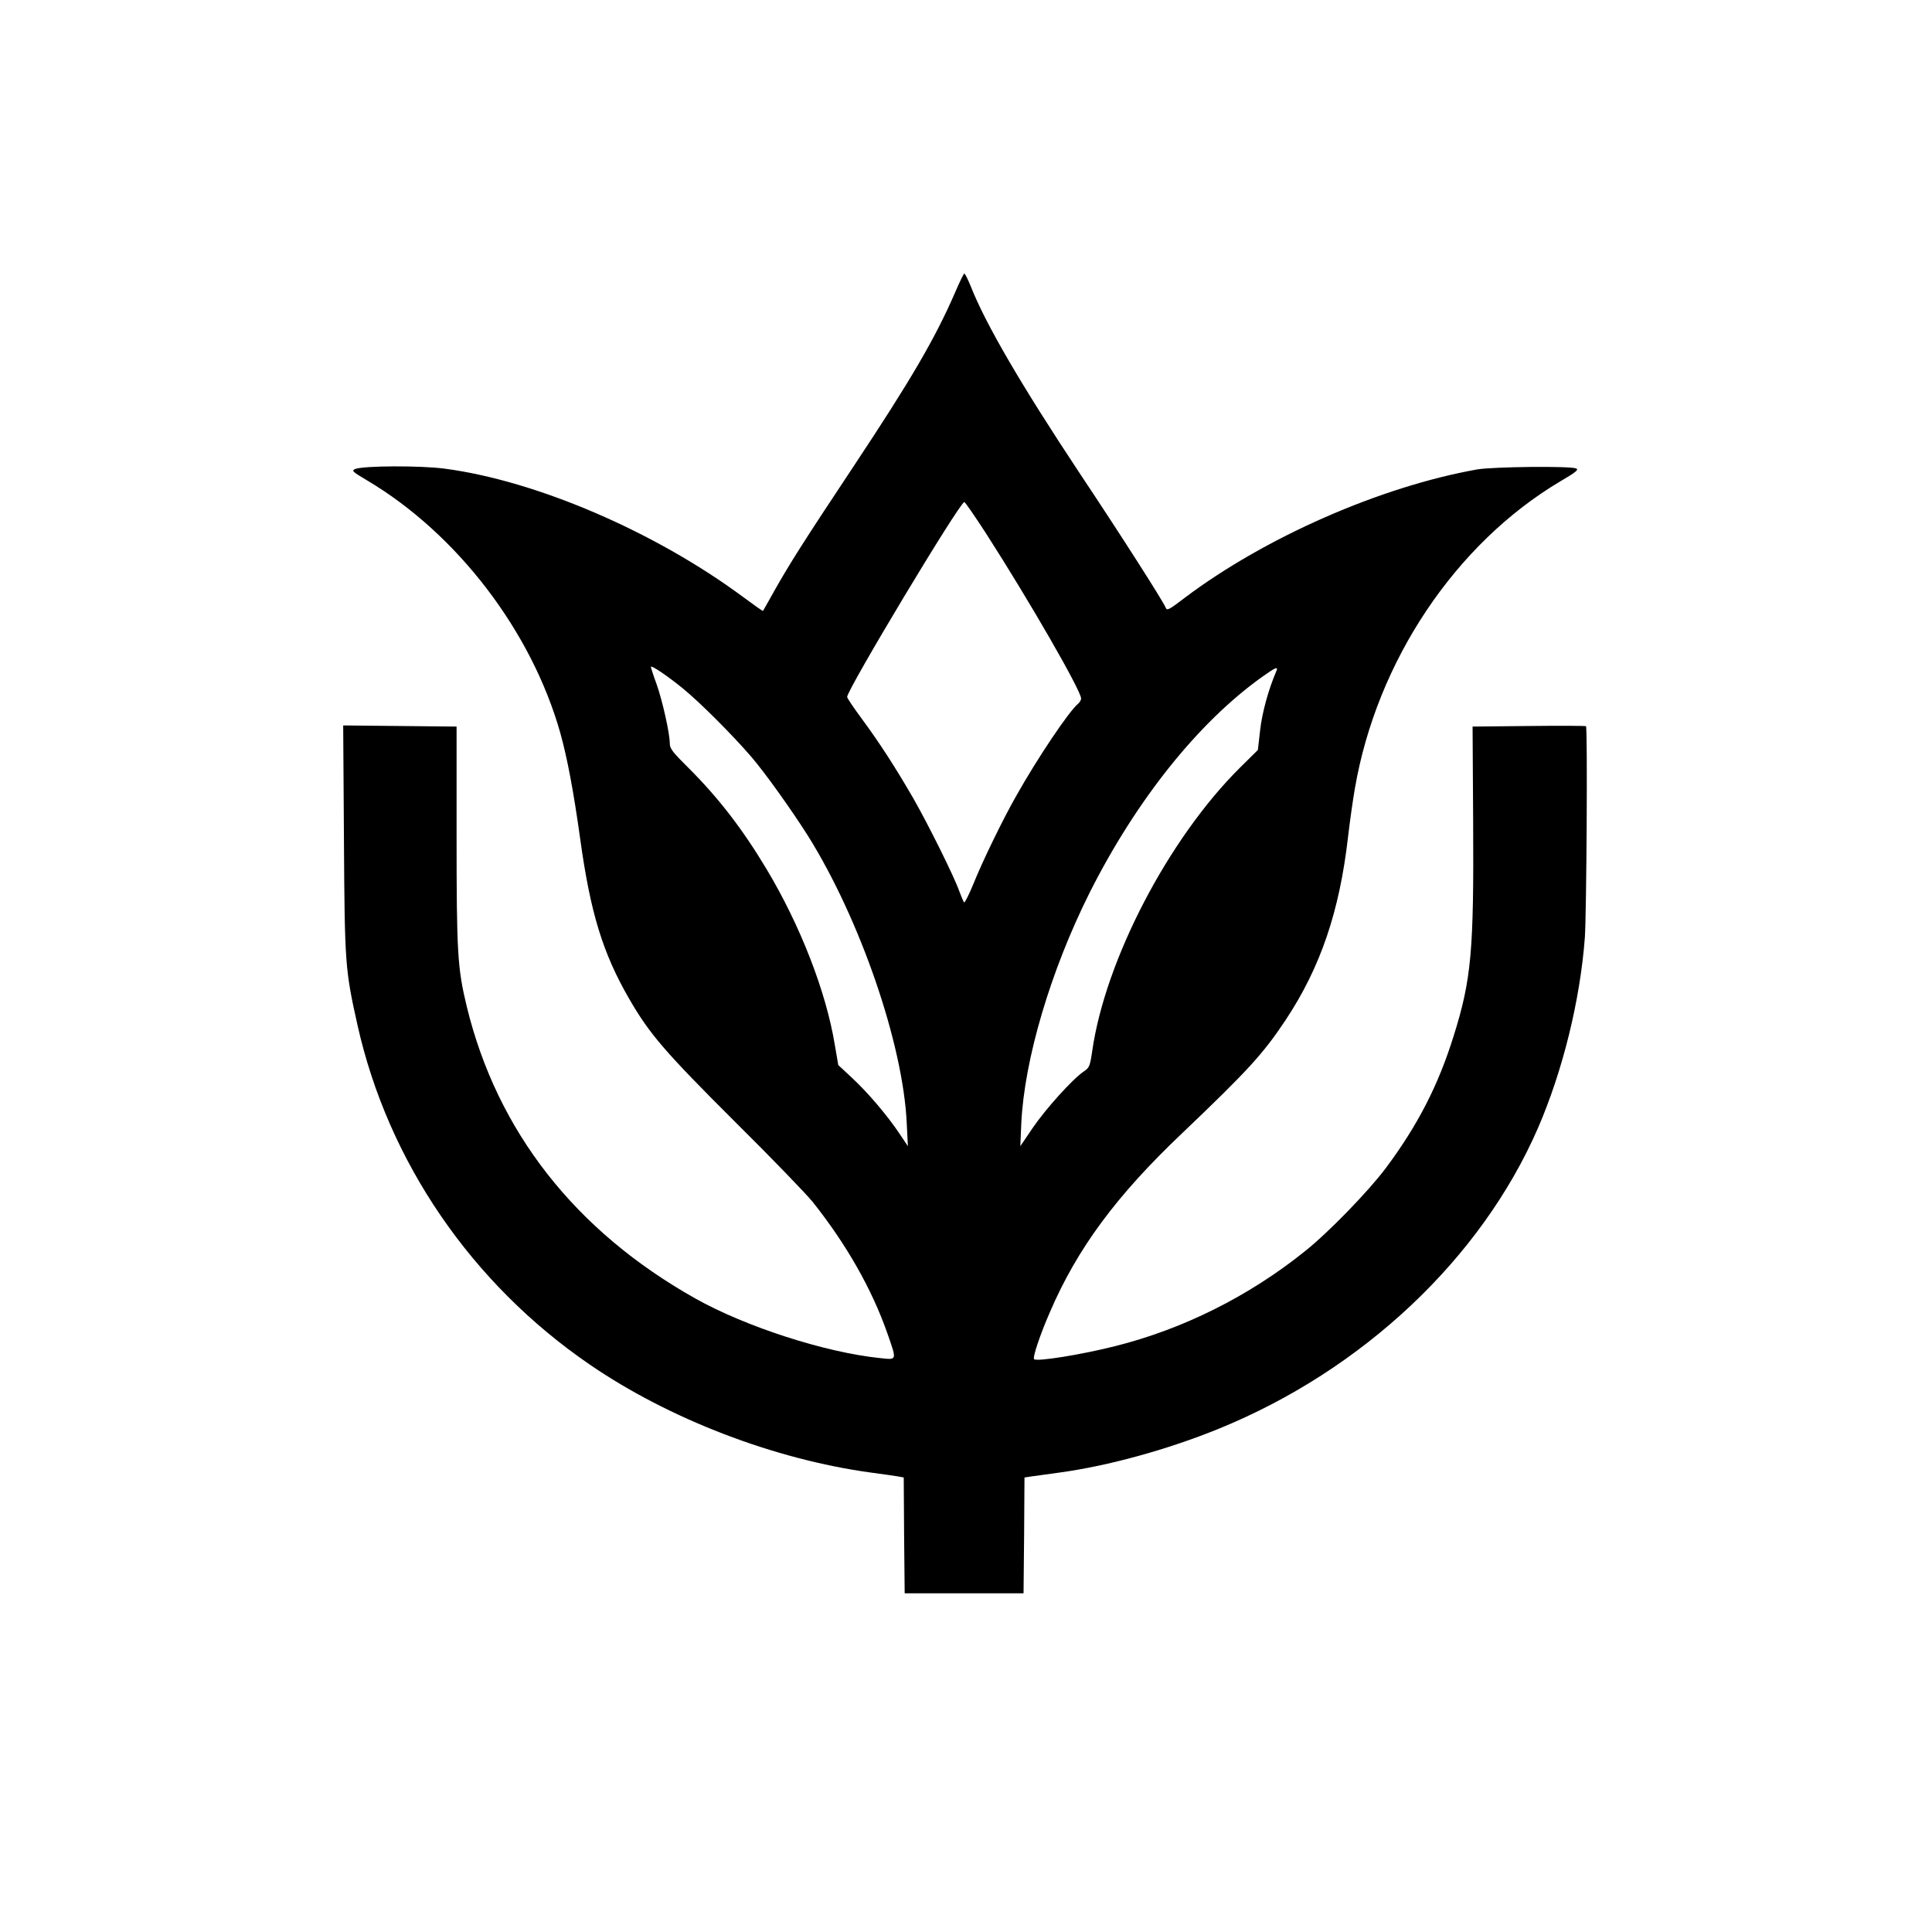 <?xml version="1.0" standalone="no"?>
<!DOCTYPE svg PUBLIC "-//W3C//DTD SVG 20010904//EN"
 "http://www.w3.org/TR/2001/REC-SVG-20010904/DTD/svg10.dtd">
<svg version="1.0" xmlns="http://www.w3.org/2000/svg"
 width="1024pt" height="1024pt" viewBox="0 0 1024 1024"
 preserveAspectRatio="xMidYMid meet">

<g transform="translate(0,1024) scale(0.1,-0.1)"
fill="#000000" stroke="none">
<path d="M5061 8687 c-105 -241 -231 -458 -539 -922 -267 -402 -338 -515 -417
-655 -32 -58 -60 -106 -61 -108 -1 -2 -49 32 -107 75 -466 345 -1094 615
-1580 679 -129 17 -430 16 -475 -2 -20 -9 -14 -14 65 -61 476 -283 871 -799
1023 -1339 37 -133 70 -308 105 -559 54 -391 119 -606 261 -851 107 -185 189
-280 559 -649 194 -192 379 -384 412 -425 180 -226 315 -464 397 -699 50 -144
52 -139 -41 -129 -290 30 -711 166 -978 316 -637 358 -1050 886 -1211 1547
-49 203 -54 282 -54 905 l0 579 -301 3 -300 3 4 -605 c4 -661 6 -688 72 -984
162 -723 604 -1369 1230 -1798 421 -289 979 -503 1491 -573 60 -8 124 -17 141
-20 l33 -6 2 -307 3 -307 315 0 315 0 3 307 2 307 33 5 c17 2 86 12 152 21
258 35 574 122 844 232 764 311 1392 903 1693 1595 131 303 223 676 248 1008
9 128 15 1112 6 1121 -2 2 -139 3 -303 1 l-298 -3 3 -502 c4 -687 -9 -837
-103 -1137 -82 -263 -190 -473 -359 -700 -93 -124 -305 -343 -431 -443 -295
-237 -645 -412 -1005 -502 -178 -45 -415 -83 -429 -69 -9 9 32 131 84 250 145
337 352 617 702 949 346 330 428 419 548 600 184 278 285 575 330 970 9 77 25
192 36 255 116 676 534 1300 1091 1630 82 48 97 61 82 67 -33 14 -442 9 -524
-5 -513 -91 -1125 -360 -1550 -680 -86 -66 -95 -70 -102 -52 -12 31 -229 372
-457 714 -307 463 -497 788 -576 989 -15 37 -30 67 -34 67 -3 0 -26 -46 -50
-103z m165 -1274 c232 -361 504 -834 504 -875 0 -9 -8 -22 -17 -29 -47 -39
-213 -285 -326 -486 -71 -124 -180 -349 -227 -466 -24 -59 -47 -104 -50 -100
-4 5 -15 31 -25 58 -27 78 -166 357 -245 495 -95 164 -177 291 -272 420 -43
58 -78 110 -78 116 0 39 596 1031 621 1033 4 1 55 -74 115 -166z m-1604 -824
c90 -74 258 -242 359 -359 71 -82 214 -282 302 -421 276 -442 504 -1103 523
-1524 l6 -120 -45 67 c-64 96 -167 217 -251 295 l-73 68 -18 105 c-46 283
-183 635 -363 935 -127 212 -255 377 -409 531 -88 87 -103 106 -103 134 0 52
-38 223 -70 314 -17 46 -30 87 -30 91 0 12 86 -46 172 -116z m3143 94 c-42
-97 -76 -222 -86 -313 l-12 -105 -95 -94 c-378 -375 -714 -1019 -783 -1502
-12 -81 -15 -88 -46 -109 -59 -40 -202 -199 -270 -299 l-65 -96 5 120 c16 339
155 810 363 1225 246 488 574 900 913 1142 72 51 87 58 76 31z"/>
</g>
</svg>
